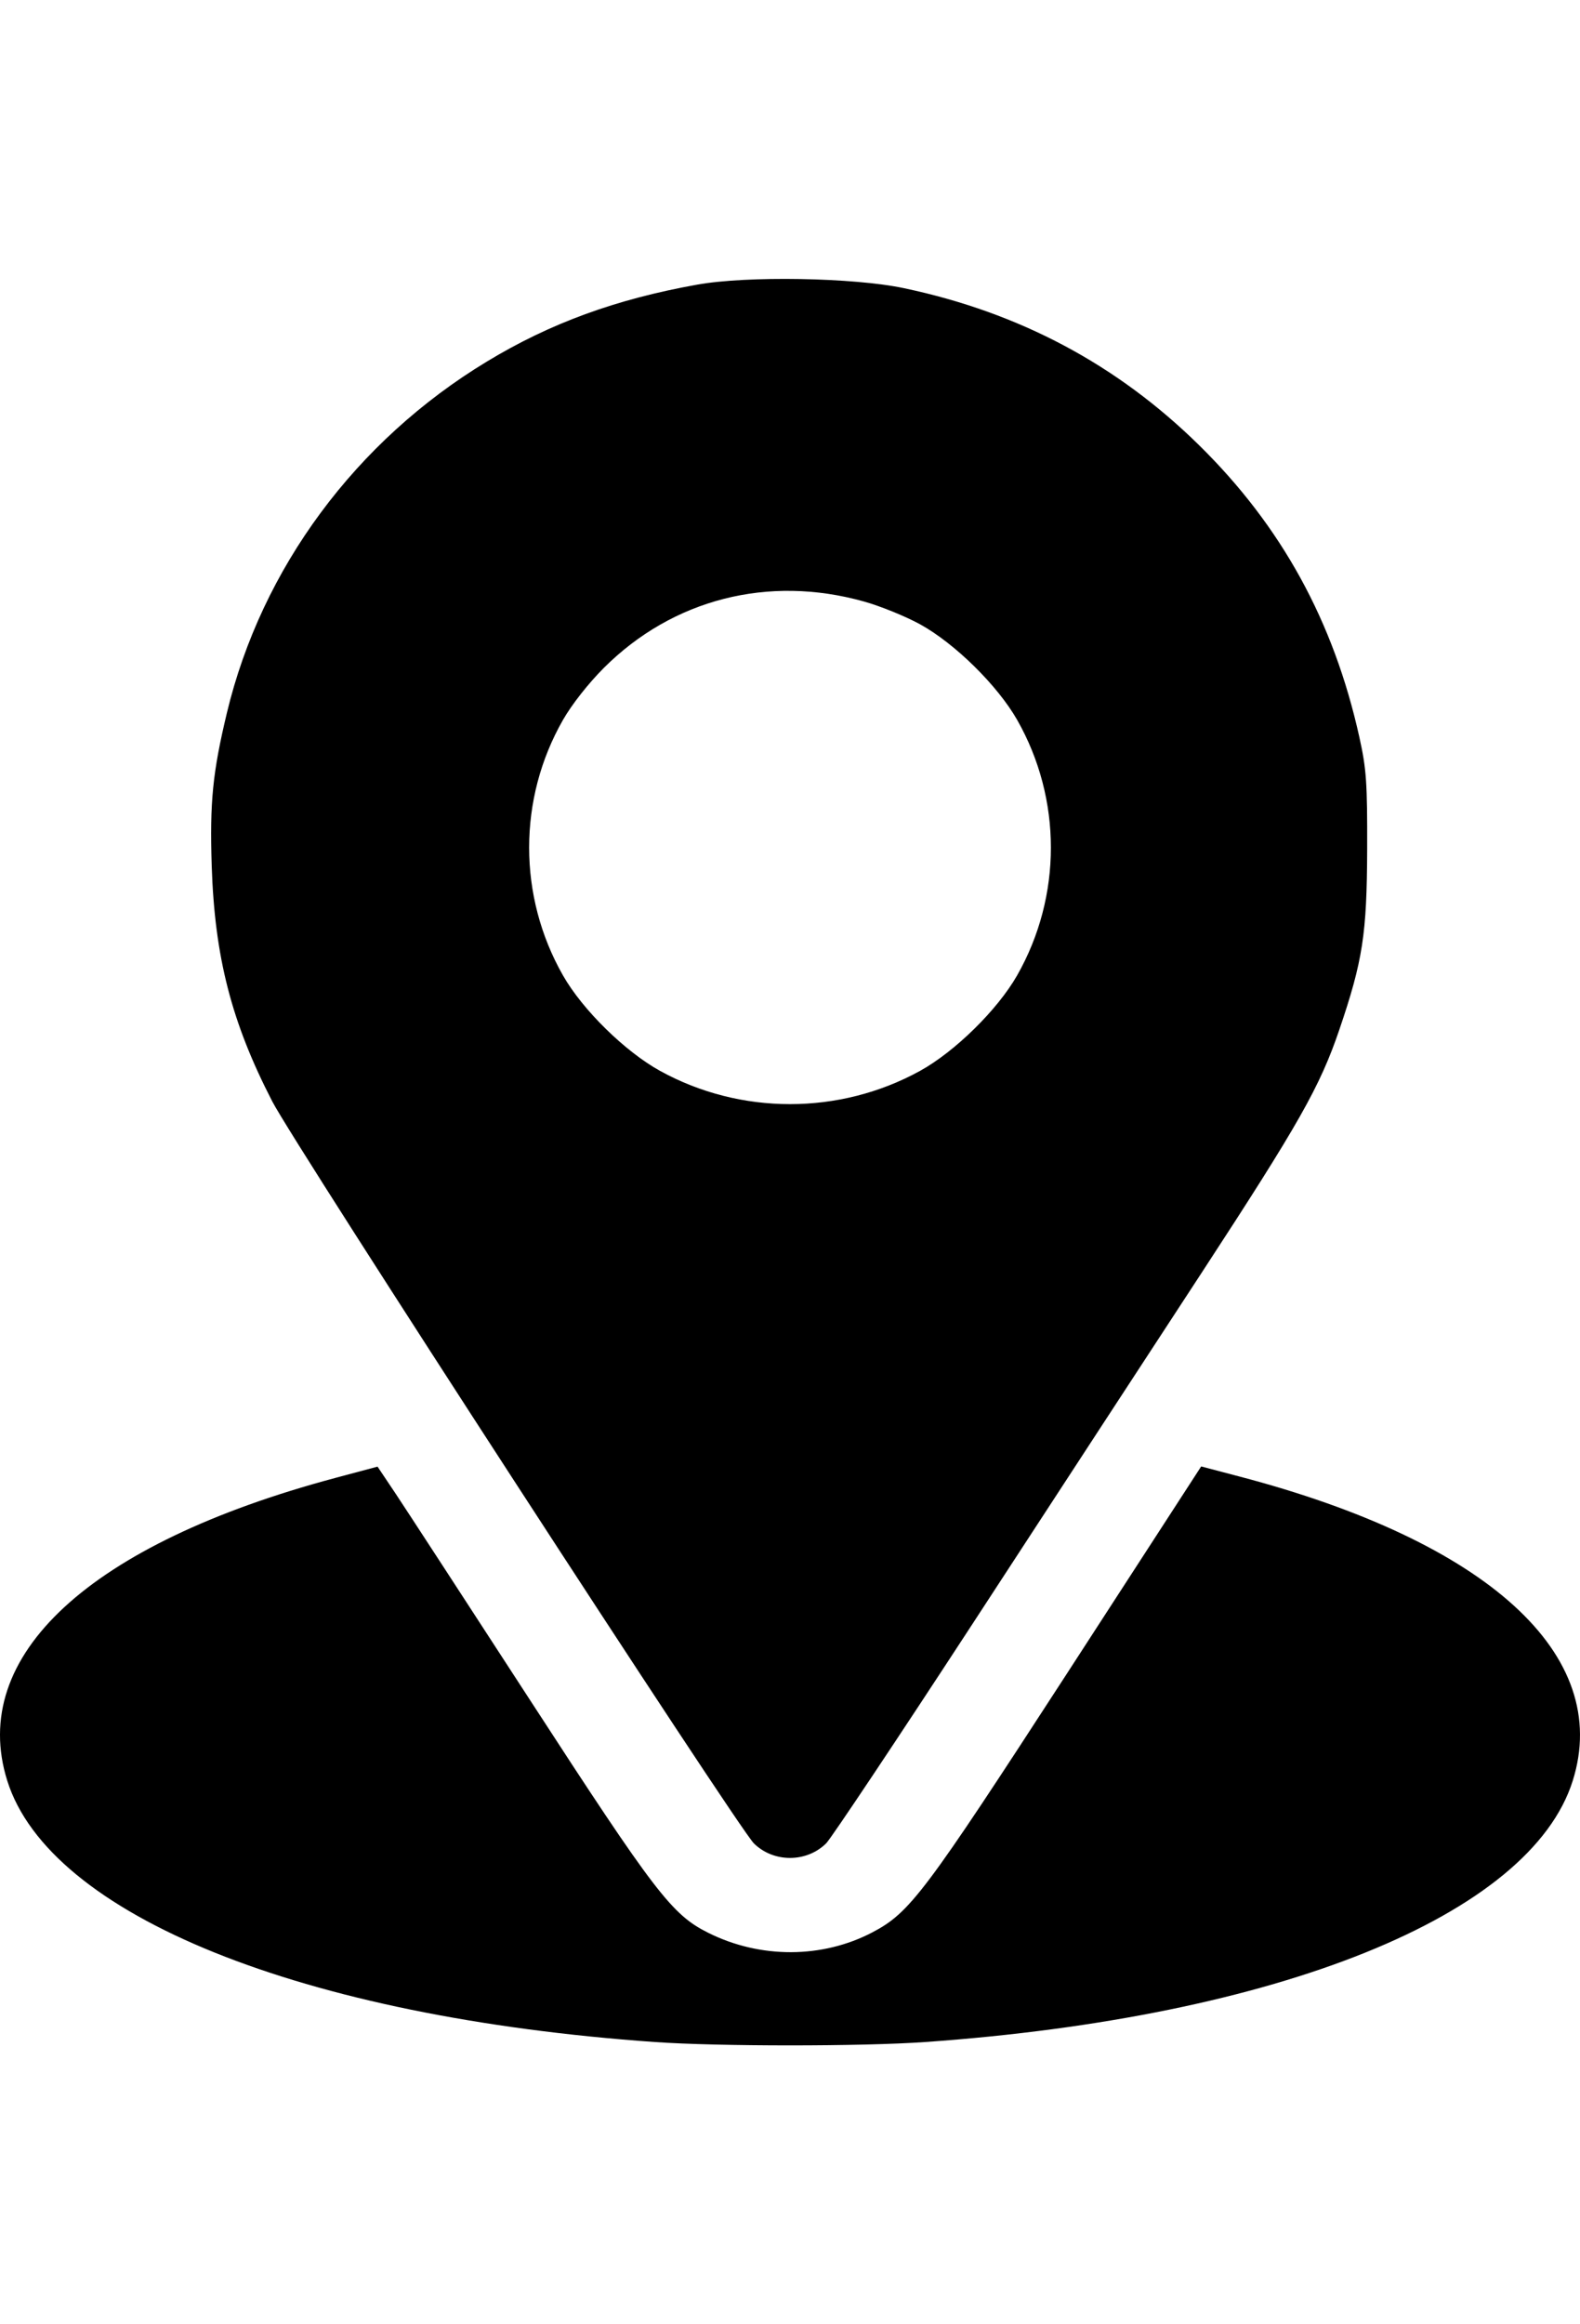 <svg height="25" viewBox="0 0 17 19" fill="none"
    xmlns="http://www.w3.org/2000/svg">
    <path fill-rule="evenodd" clip-rule="evenodd" d="M7.499 0.062C6.624 0.219 5.919 0.477 5.24 0.888C3.828 1.742 2.814 3.112 2.441 4.669C2.288 5.309 2.256 5.625 2.278 6.316C2.31 7.293 2.49 7.995 2.929 8.846C3.169 9.313 7.939 16.658 8.112 16.828C8.324 17.036 8.677 17.036 8.889 16.827C8.942 16.774 9.653 15.709 10.468 14.46C11.283 13.21 12.391 11.512 12.931 10.687C13.979 9.082 14.201 8.69 14.41 8.077C14.663 7.333 14.707 7.048 14.71 6.135C14.712 5.417 14.702 5.271 14.626 4.929C14.35 3.682 13.788 2.66 12.902 1.789C12.021 0.922 10.969 0.362 9.728 0.1C9.186 -0.015 8.035 -0.035 7.499 0.062ZM9.293 3.469C9.47 3.518 9.742 3.629 9.898 3.714C10.274 3.921 10.733 4.373 10.944 4.743C11.428 5.594 11.428 6.64 10.944 7.491C10.733 7.861 10.274 8.312 9.898 8.519C9.032 8.995 7.968 8.995 7.103 8.519C6.727 8.312 6.267 7.861 6.057 7.491C5.572 6.64 5.572 5.592 6.057 4.744C6.151 4.579 6.33 4.351 6.498 4.183C7.239 3.444 8.266 3.182 9.293 3.469ZM3.602 12.898C0.962 13.605 -0.344 14.81 0.078 16.153C0.533 17.601 3.246 18.696 7.046 18.964C7.726 19.012 9.275 19.012 9.954 18.964C13.754 18.696 16.467 17.601 16.922 16.153C17.348 14.8 16.01 13.581 13.327 12.879L12.924 12.773L11.477 15.005C9.944 17.368 9.791 17.572 9.385 17.785C8.848 18.066 8.181 18.069 7.622 17.79C7.229 17.595 7.051 17.362 5.705 15.289C5.009 14.217 4.355 13.213 4.251 13.057L4.062 12.775L3.602 12.898Z" fill="#000000"/>
</svg>
